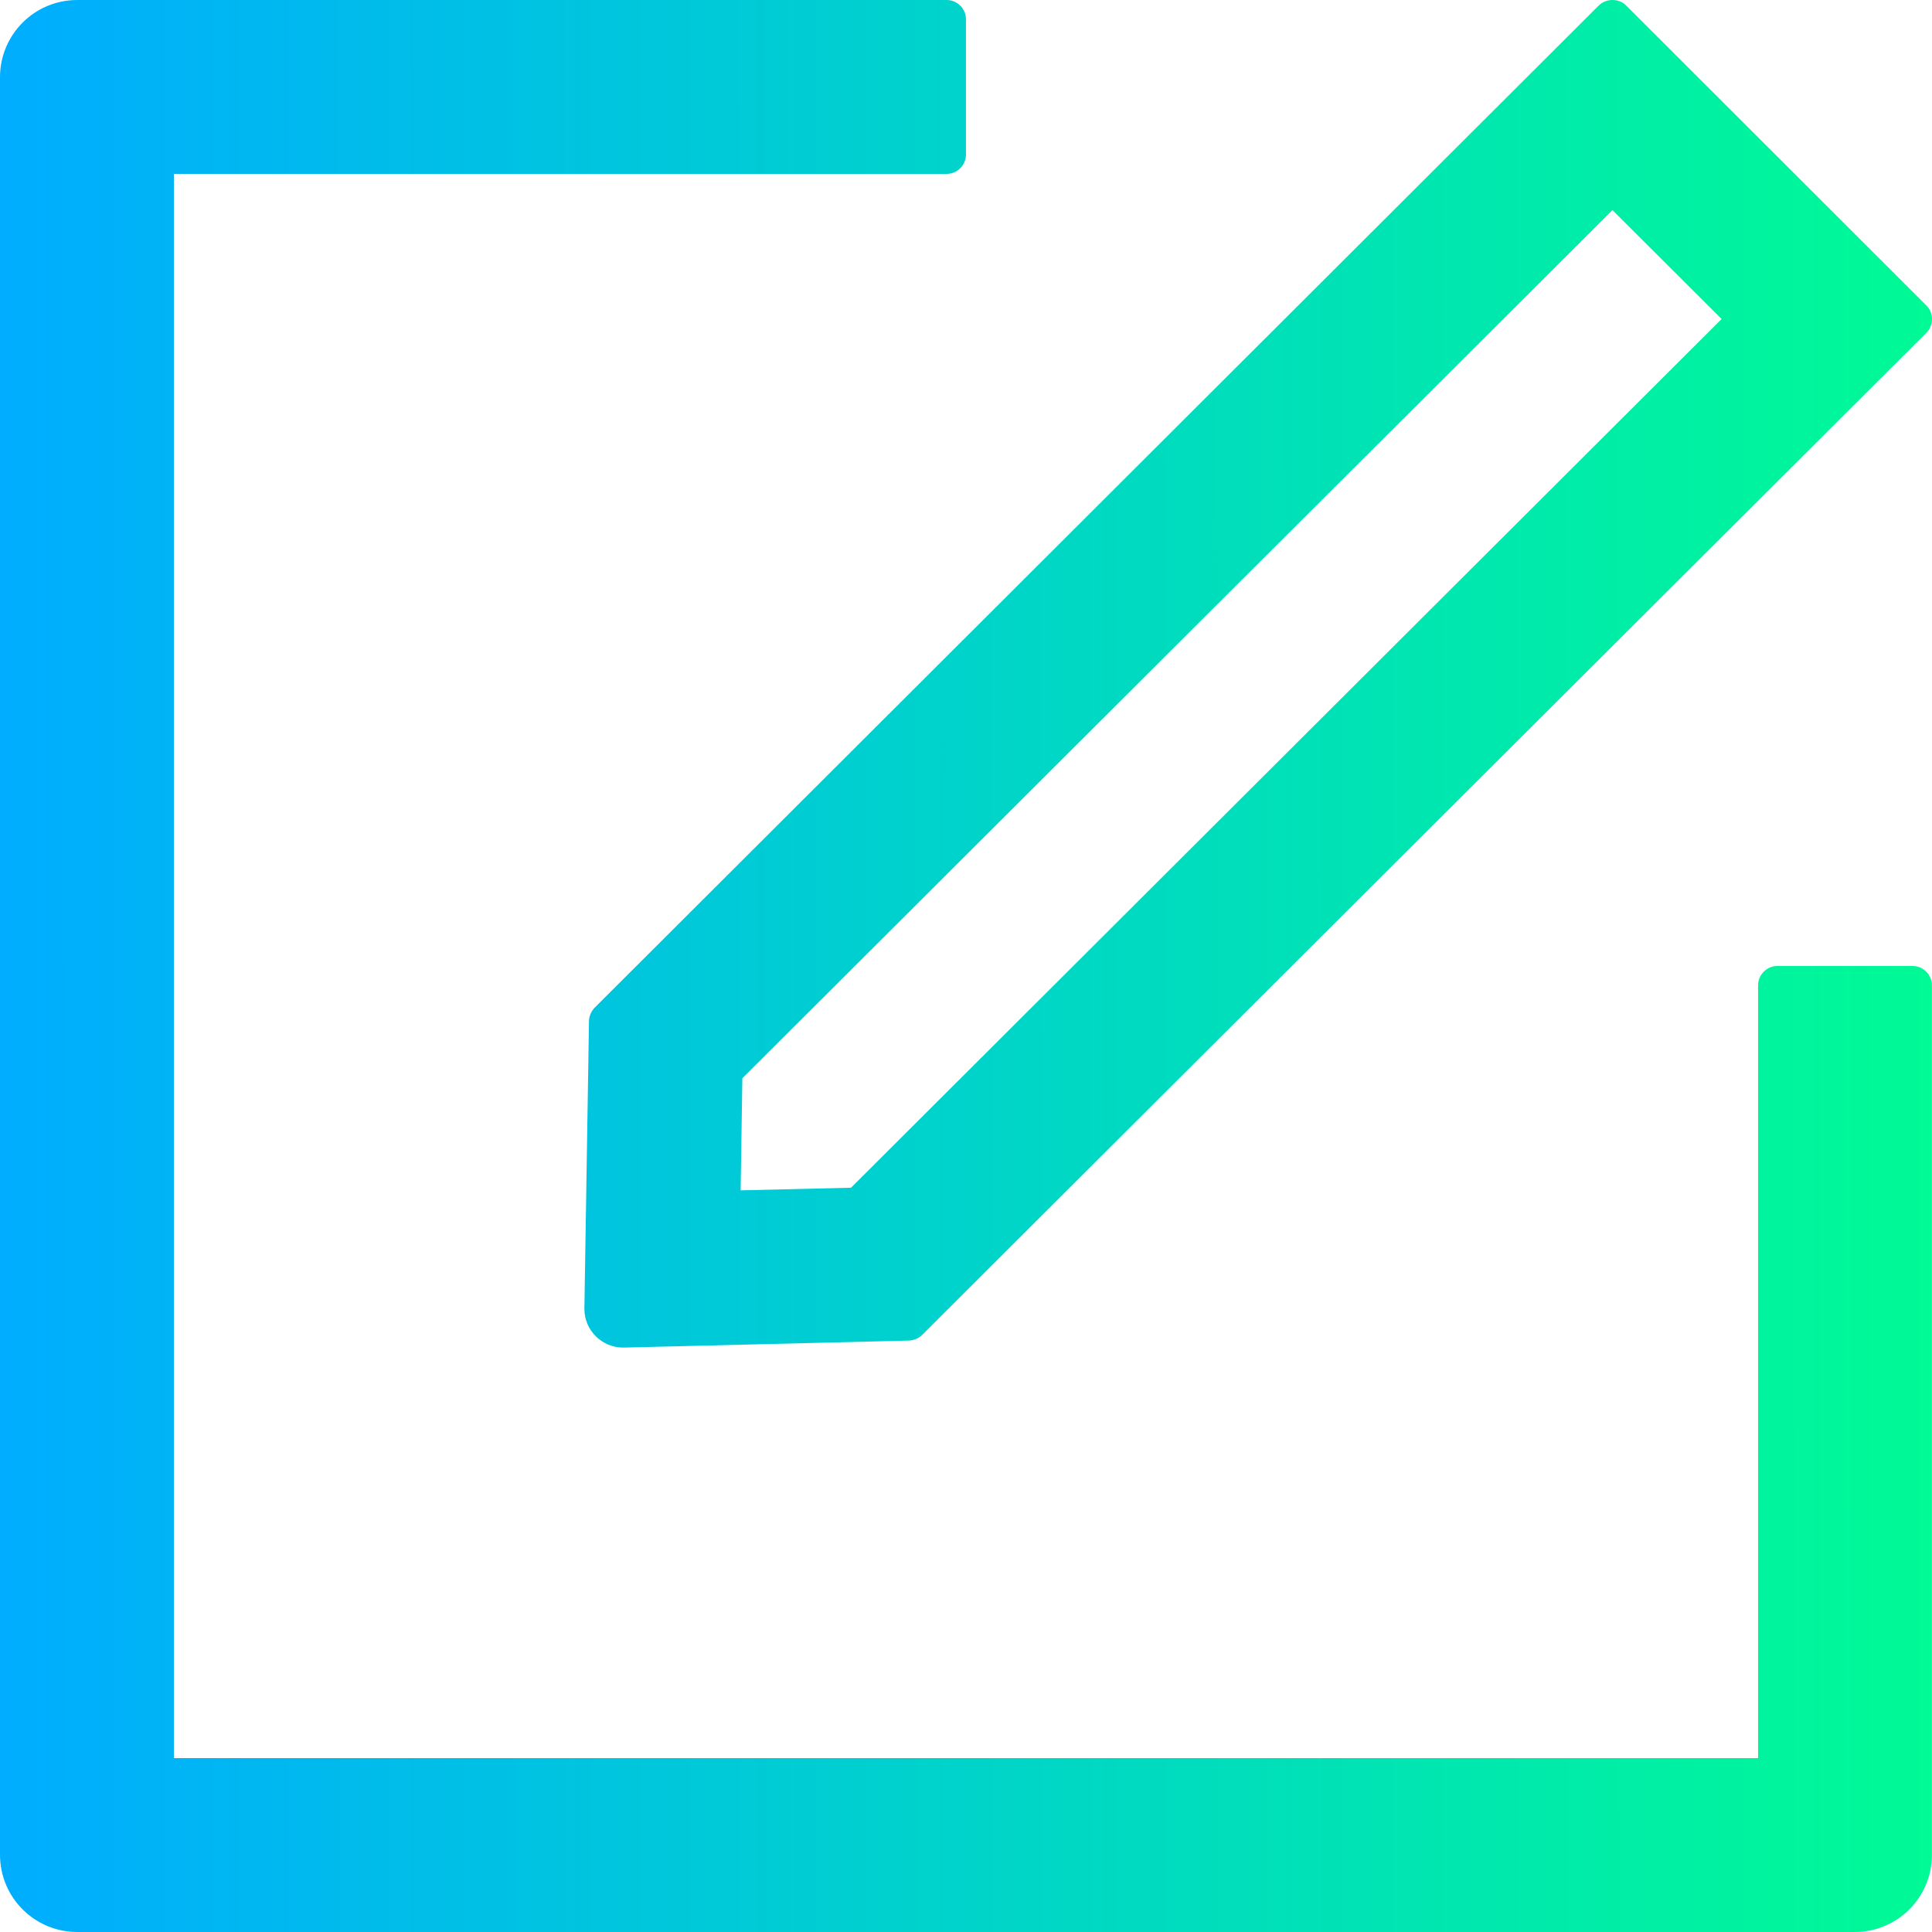 <svg width="50" height="50" viewBox="0 0 50 50" fill="none" xmlns="http://www.w3.org/2000/svg">
<path fill-rule="evenodd" clip-rule="evenodd" d="M45.999 25H49.498C49.773 25 49.998 25.225 49.998 25.5V48C49.998 49.106 49.105 50 47.998 50H2C0.894 50 0 49.106 0 48V2C0 0.894 0.894 0 2 0H24.499C24.774 0 24.999 0.225 24.999 0.5V4C24.999 4.275 24.774 4.5 24.499 4.5H4.5V45.5H45.499V25.5C45.499 25.225 45.724 25 45.999 25ZM15.124 33.862L15.243 26.431C15.245 26.301 15.297 26.176 15.387 26.081L41.374 0.144C41.474 0.05 41.599 0 41.73 0C41.861 0 41.986 0.044 42.086 0.144L49.855 7.906C50.048 8.1 50.048 8.419 49.855 8.613L23.862 34.55C23.774 34.638 23.649 34.688 23.524 34.694L16.149 34.875H16.125C15.568 34.875 15.118 34.419 15.124 33.862ZM41.73 5.438L19.212 27.906L19.168 30.806L22.024 30.738L44.555 8.256L41.73 5.438Z" fill="url(#paint0_linear_281_37)"/>
<defs>
<linearGradient id="paint0_linear_281_37" x1="50" y1="20.548" x2="-0" y2="20.567" gradientUnits="userSpaceOnUse">
<stop stop-color="#00FA95"/>
<stop offset="1" stop-color="#00ADFF"/>
</linearGradient>
</defs>
</svg>
